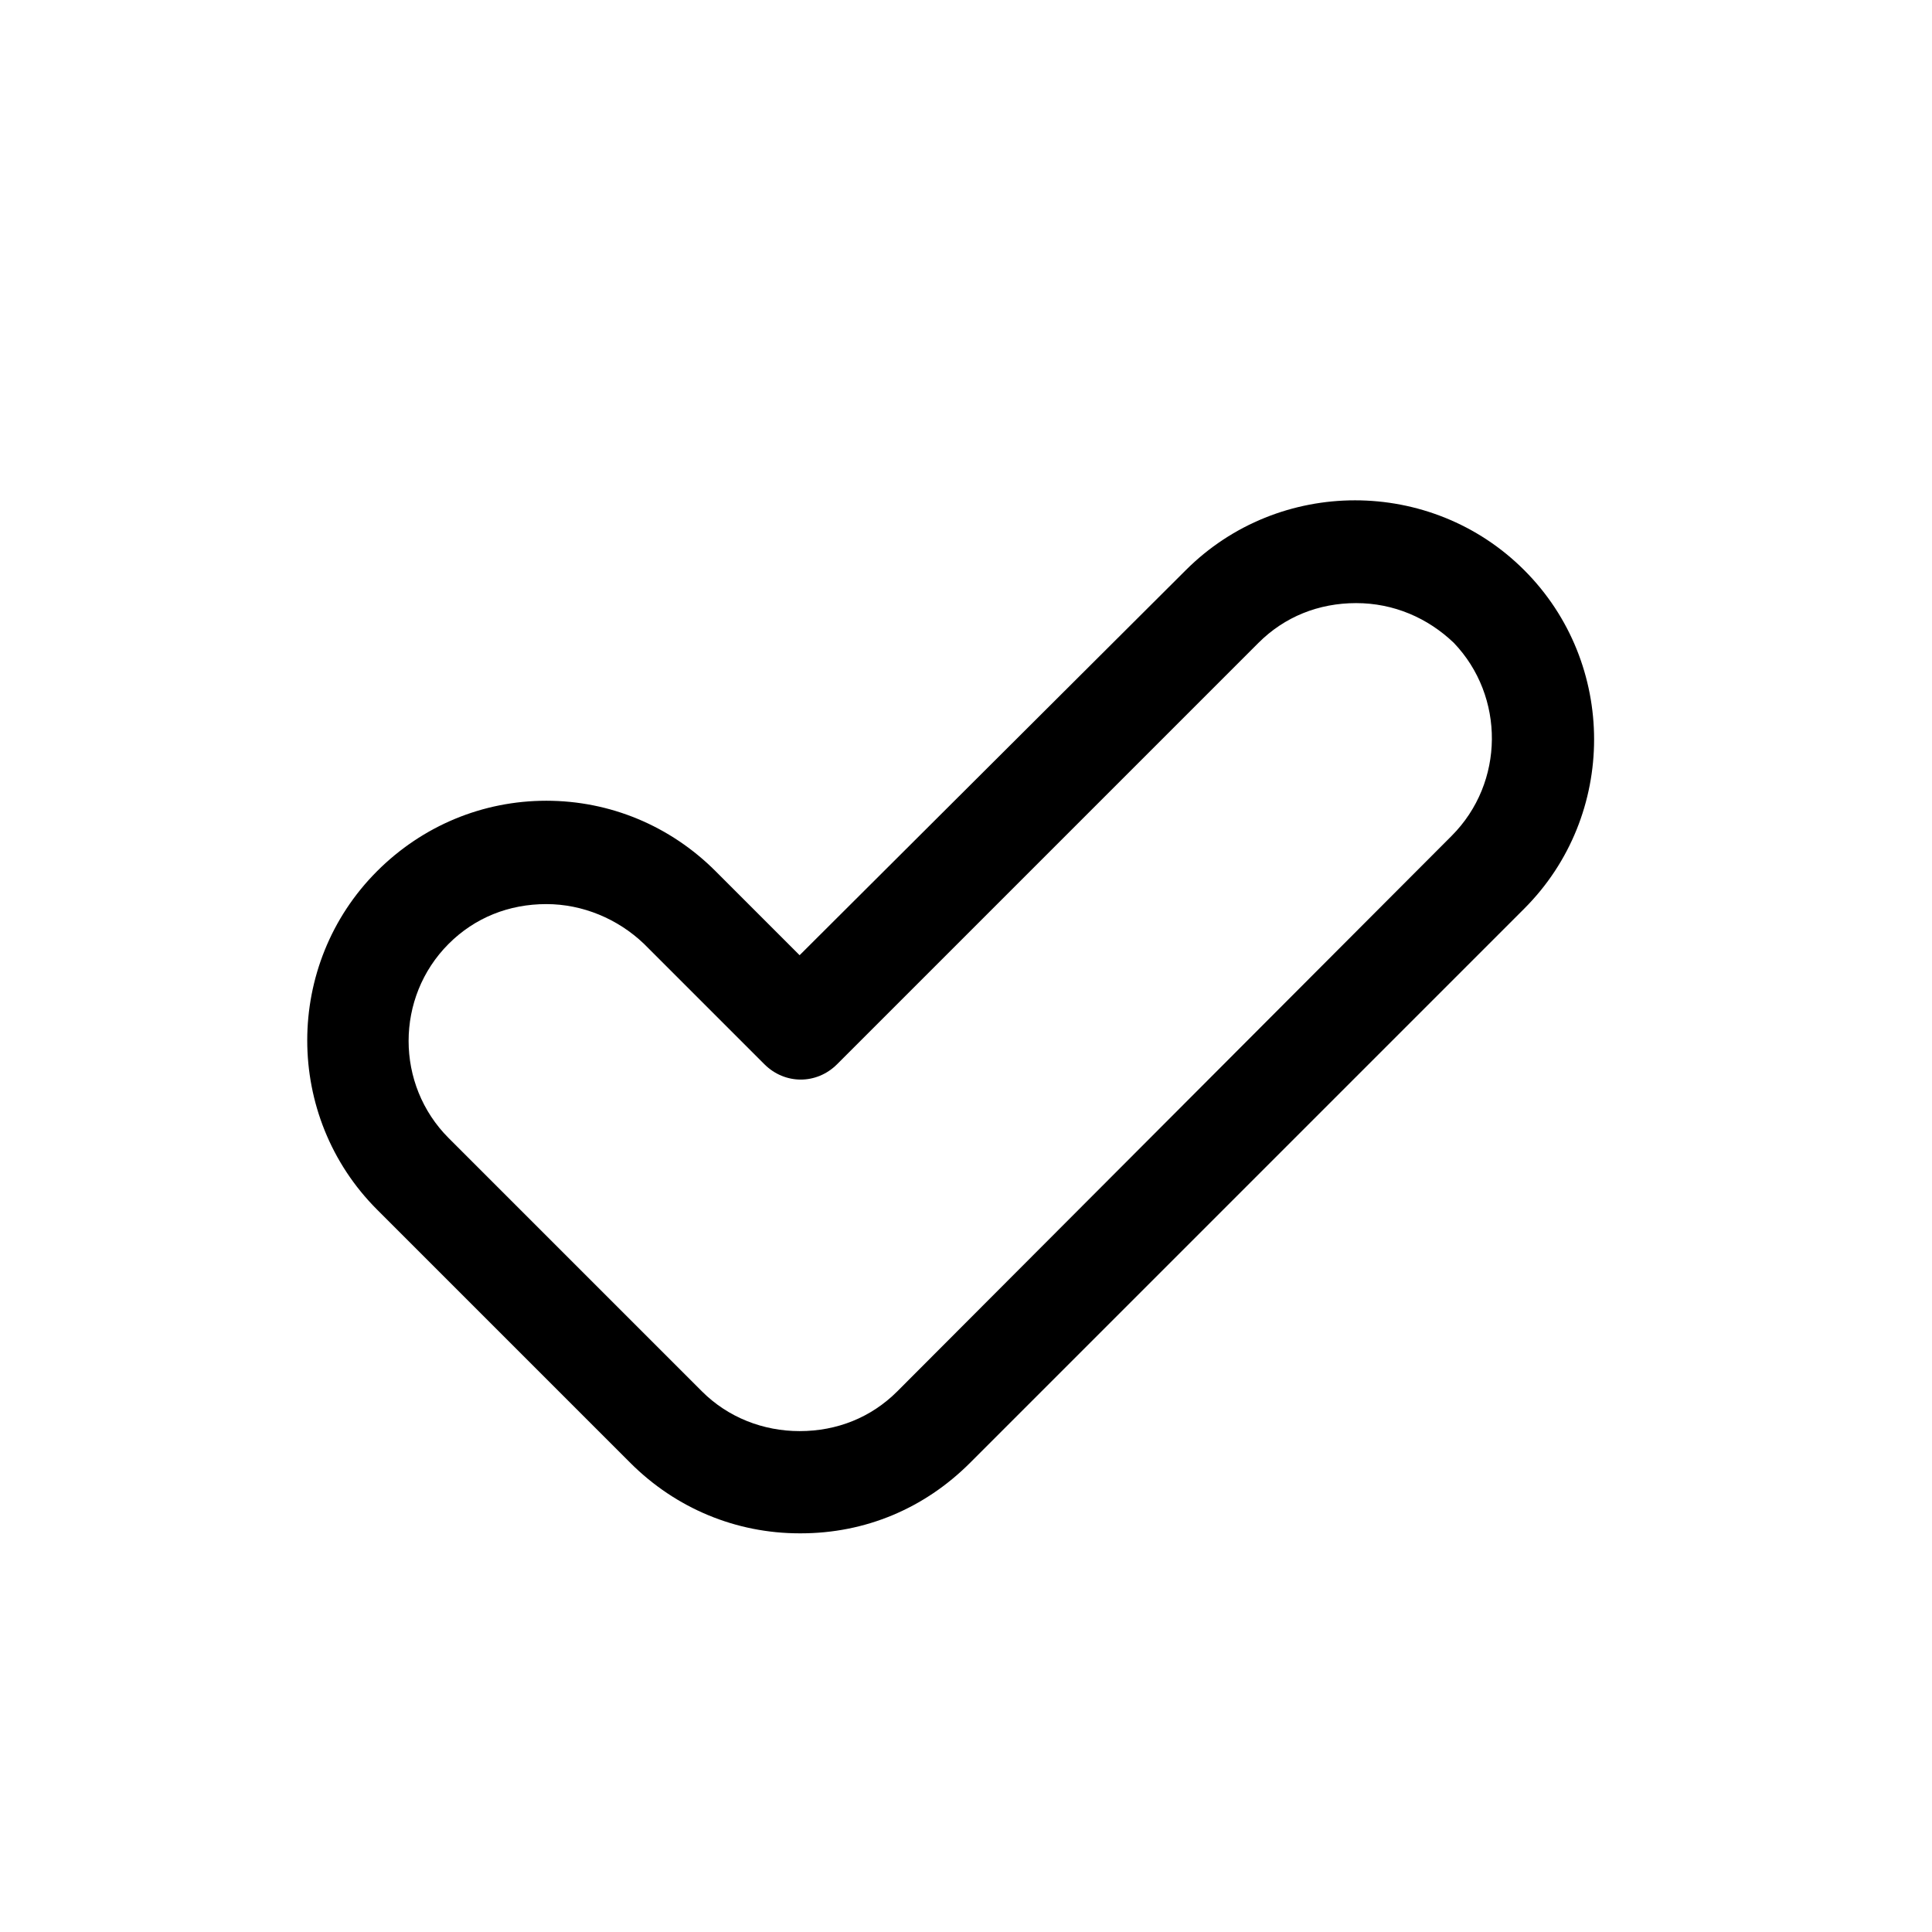 <?xml version="1.0" encoding="utf-8"?>
<svg version="1.1" xmlns="http://www.w3.org/2000/svg" xmlns:xlink="http://www.w3.org/1999/xlink" x="0px" y="0px"
  width="16" height="16" viewBox="0 0 170.1 170.1" style="enable-background:new 0 0 170.1 170.1;" xml:space="preserve">
  <path class="st0" d="M134.2,50.2c-8.2-8.2-21.6-8.2-29.8,0l-34,33.9L63,76.7c-4-4-9.3-6.2-14.9-6.2c-5.6,0-10.9,2.2-14.9,6.2
			c-8.2,8.2-8.2,21.6,0,29.8l22.3,22.3c4,4,9.3,6.2,14.9,6.2c0,0,0.1,0,0.1,0c5.7,0,10.9-2.2,14.9-6.2L134.2,80
			C142.4,71.8,142.4,58.4,134.2,50.2z M127.8,73.6L79,122.5c-2.3,2.3-5.3,3.5-8.6,3.5c0,0,0,0,0,0s0,0,0,0c-3.2,0-6.3-1.2-8.6-3.5
			l-22.3-22.3c-4.7-4.7-4.7-12.4,0-17.1c2.3-2.3,5.3-3.5,8.6-3.5c3.2,0,6.3,1.3,8.6,3.5l10.6,10.6c1.8,1.8,4.6,1.8,6.4,0l37.1-37.1
			c2.3-2.3,5.3-3.5,8.6-3.5s6.3,1.3,8.6,3.5C132.5,61.3,132.5,68.9,127.8,73.6z" />
</svg>

